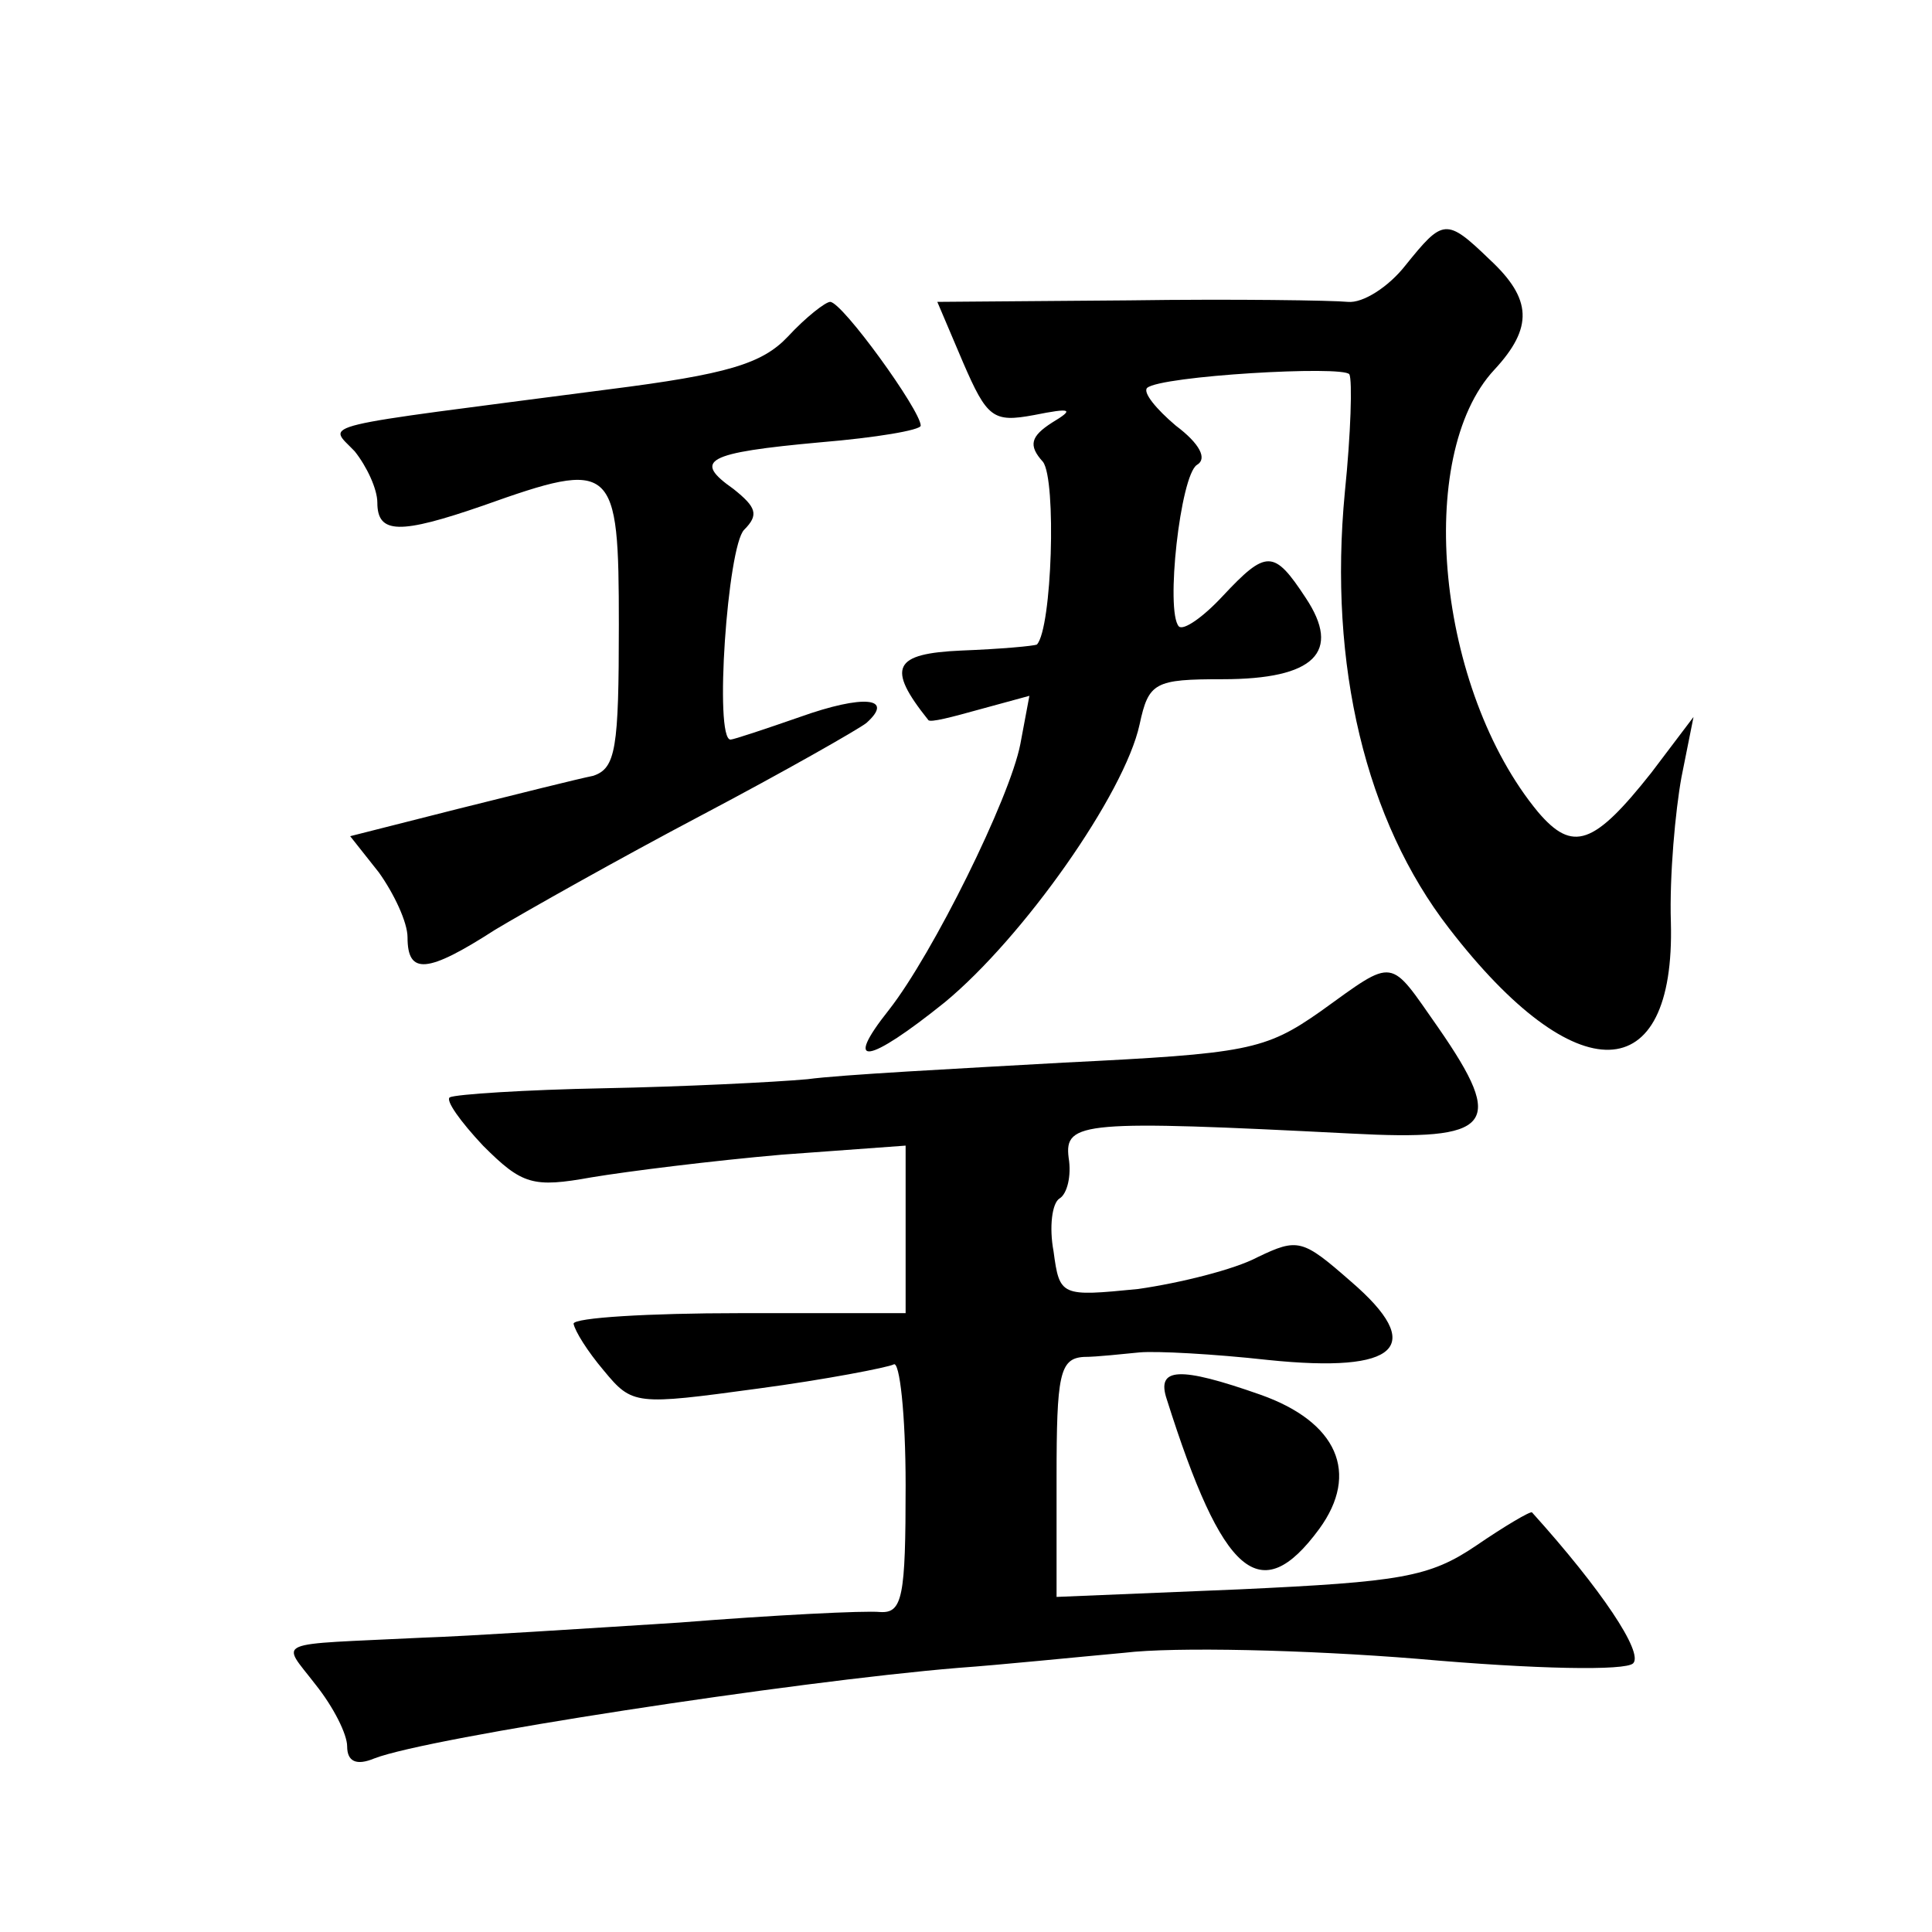 <?xml version="1.0" standalone="no"?>
<!DOCTYPE svg PUBLIC "-//W3C//DTD SVG 20010904//EN"
 "http://www.w3.org/TR/2001/REC-SVG-20010904/DTD/svg10.dtd">
<svg version="1.0" xmlns="http://www.w3.org/2000/svg"
 width="128pt" height="128pt" viewBox="0 0 128 128"
 preserveAspectRatio="xMidYMid meet">
<g transform="translate(0,128) scale(0.1,-0.1)"
fill="#0" stroke="none">
<path d="M931 1104 c-11 -14 -28 -25 -38 -24 -10 1 -75 2 -145 1 l-127 -1 17 -40
c16 -37 20 -40 47 -35 25 5 27 4 12 -5 -14 -9 -16 -15 -6 -26 9 -12 6 -110 -4 -121
-2 -1 -24 -3 -50 -4 -45 -2 -50 -11 -22 -46 1 -2 16 2 34 7 l33 9 -6 -32 c-7 -36
-58 -139 -87 -176 -31 -39 -14 -36 37 5 52 43 119 138 129 184 6 28 10 30 55 30
61 0 79 18 55 54 -21 32 -26 32 -55 1 -13 -14 -26 -23 -29 -20 -9 10 1 100 12 107
7 4 2 14 -14 26 -13 11 -22 22 -19 25 9 8 130 15 134 9 2 -4 1 -39 -3 -78 -11 -115
14 -218 69 -289 84 -109 150 -107 147 4 -1 31 3 74 7 96 l8 40 -28 -37 c-38 -48
-52 -53 -75 -26 -67 81 -82 236 -29 293 26 28 25 47 -3 73 -29 28 -31 27 -56 -4z
M522 1057 c-17 -18 -40 -25 -119 -35 -199 -26 -186 -22 -168 -41 8 -10 15 -25 15
-34 0 -21 15 -21 70 -2 87 31 90 28 90 -79 0 -82 -2 -95 -17 -100 -10 -2 -50 -12
-90 -22 l-71 -18 19 -24 c10 -14 19 -33 19 -43 0 -25 13 -24 58 5 20 12 82 47 137
76 55 29 104 57 109 61 19 17 -2 19 -44 4 -23 -8 -44 -15 -46 -15 -11 0 -2 128
9 139 10 10 8 15 -7 27 -27 19 -19 24 58 31 36 3 66 8 66 11 0 10 -52 82 -60 82
-3 0 -16 -10 -28 -23z M875 610 c-37 -26 -49 -28 -170 -34 -71 -4 -148 -8 -170
-11 -22 -2 -83 -5 -135 -6 -52 -1 -98 -4 -102 -6 -3 -2 7 -16 22 -32 26 -26 33
-28 72 -21 24 4 80 11 126 15 l82 6 0 -55 0 -56 -110 0 c-60 0 -110 -3 -110 -7
1 -5 9 -18 20 -31 19 -23 21 -23 102 -12 45 6 86 14 90 16 4 3 8 -33 8 -80 0 -74
-2 -85 -17 -84 -10 1 -70 -2 -133 -7 -63 -4 -140 -9 -170 -10 -101 -5 -94 -1 -71
-31 12 -15 21 -33 21 -41 0 -10 6 -13 18 -8 36 14 278 51 387 60 28 2 77 7 110
10 33 4 120 2 194 -4 79 -7 138 -8 143 -3 7 7 -21 49 -67 100 -1 1 -18 -9 -37 -22
-31 -21 -50 -24 -157 -29 l-121 -5 0 79 c0 68 2 79 18 80 9 0 26 2 37 3 11 1 49
-1 85 -5 87 -9 105 9 55 52 -32 28 -35 29 -62 16 -15 -8 -51 -17 -79 -21 -51 -5
-52 -5 -56 25 -3 16 -1 32 4 35 5 3 8 15 6 27 -3 24 10 25 187 16 94 -5 103 5 58
70 -33 47 -28 47 -78 11z M773 353 c37 -117 62 -139 101 -86 27 37 12 71 -39 89
-54 19 -69 18 -62 -3z"/>
</g>
</svg>
